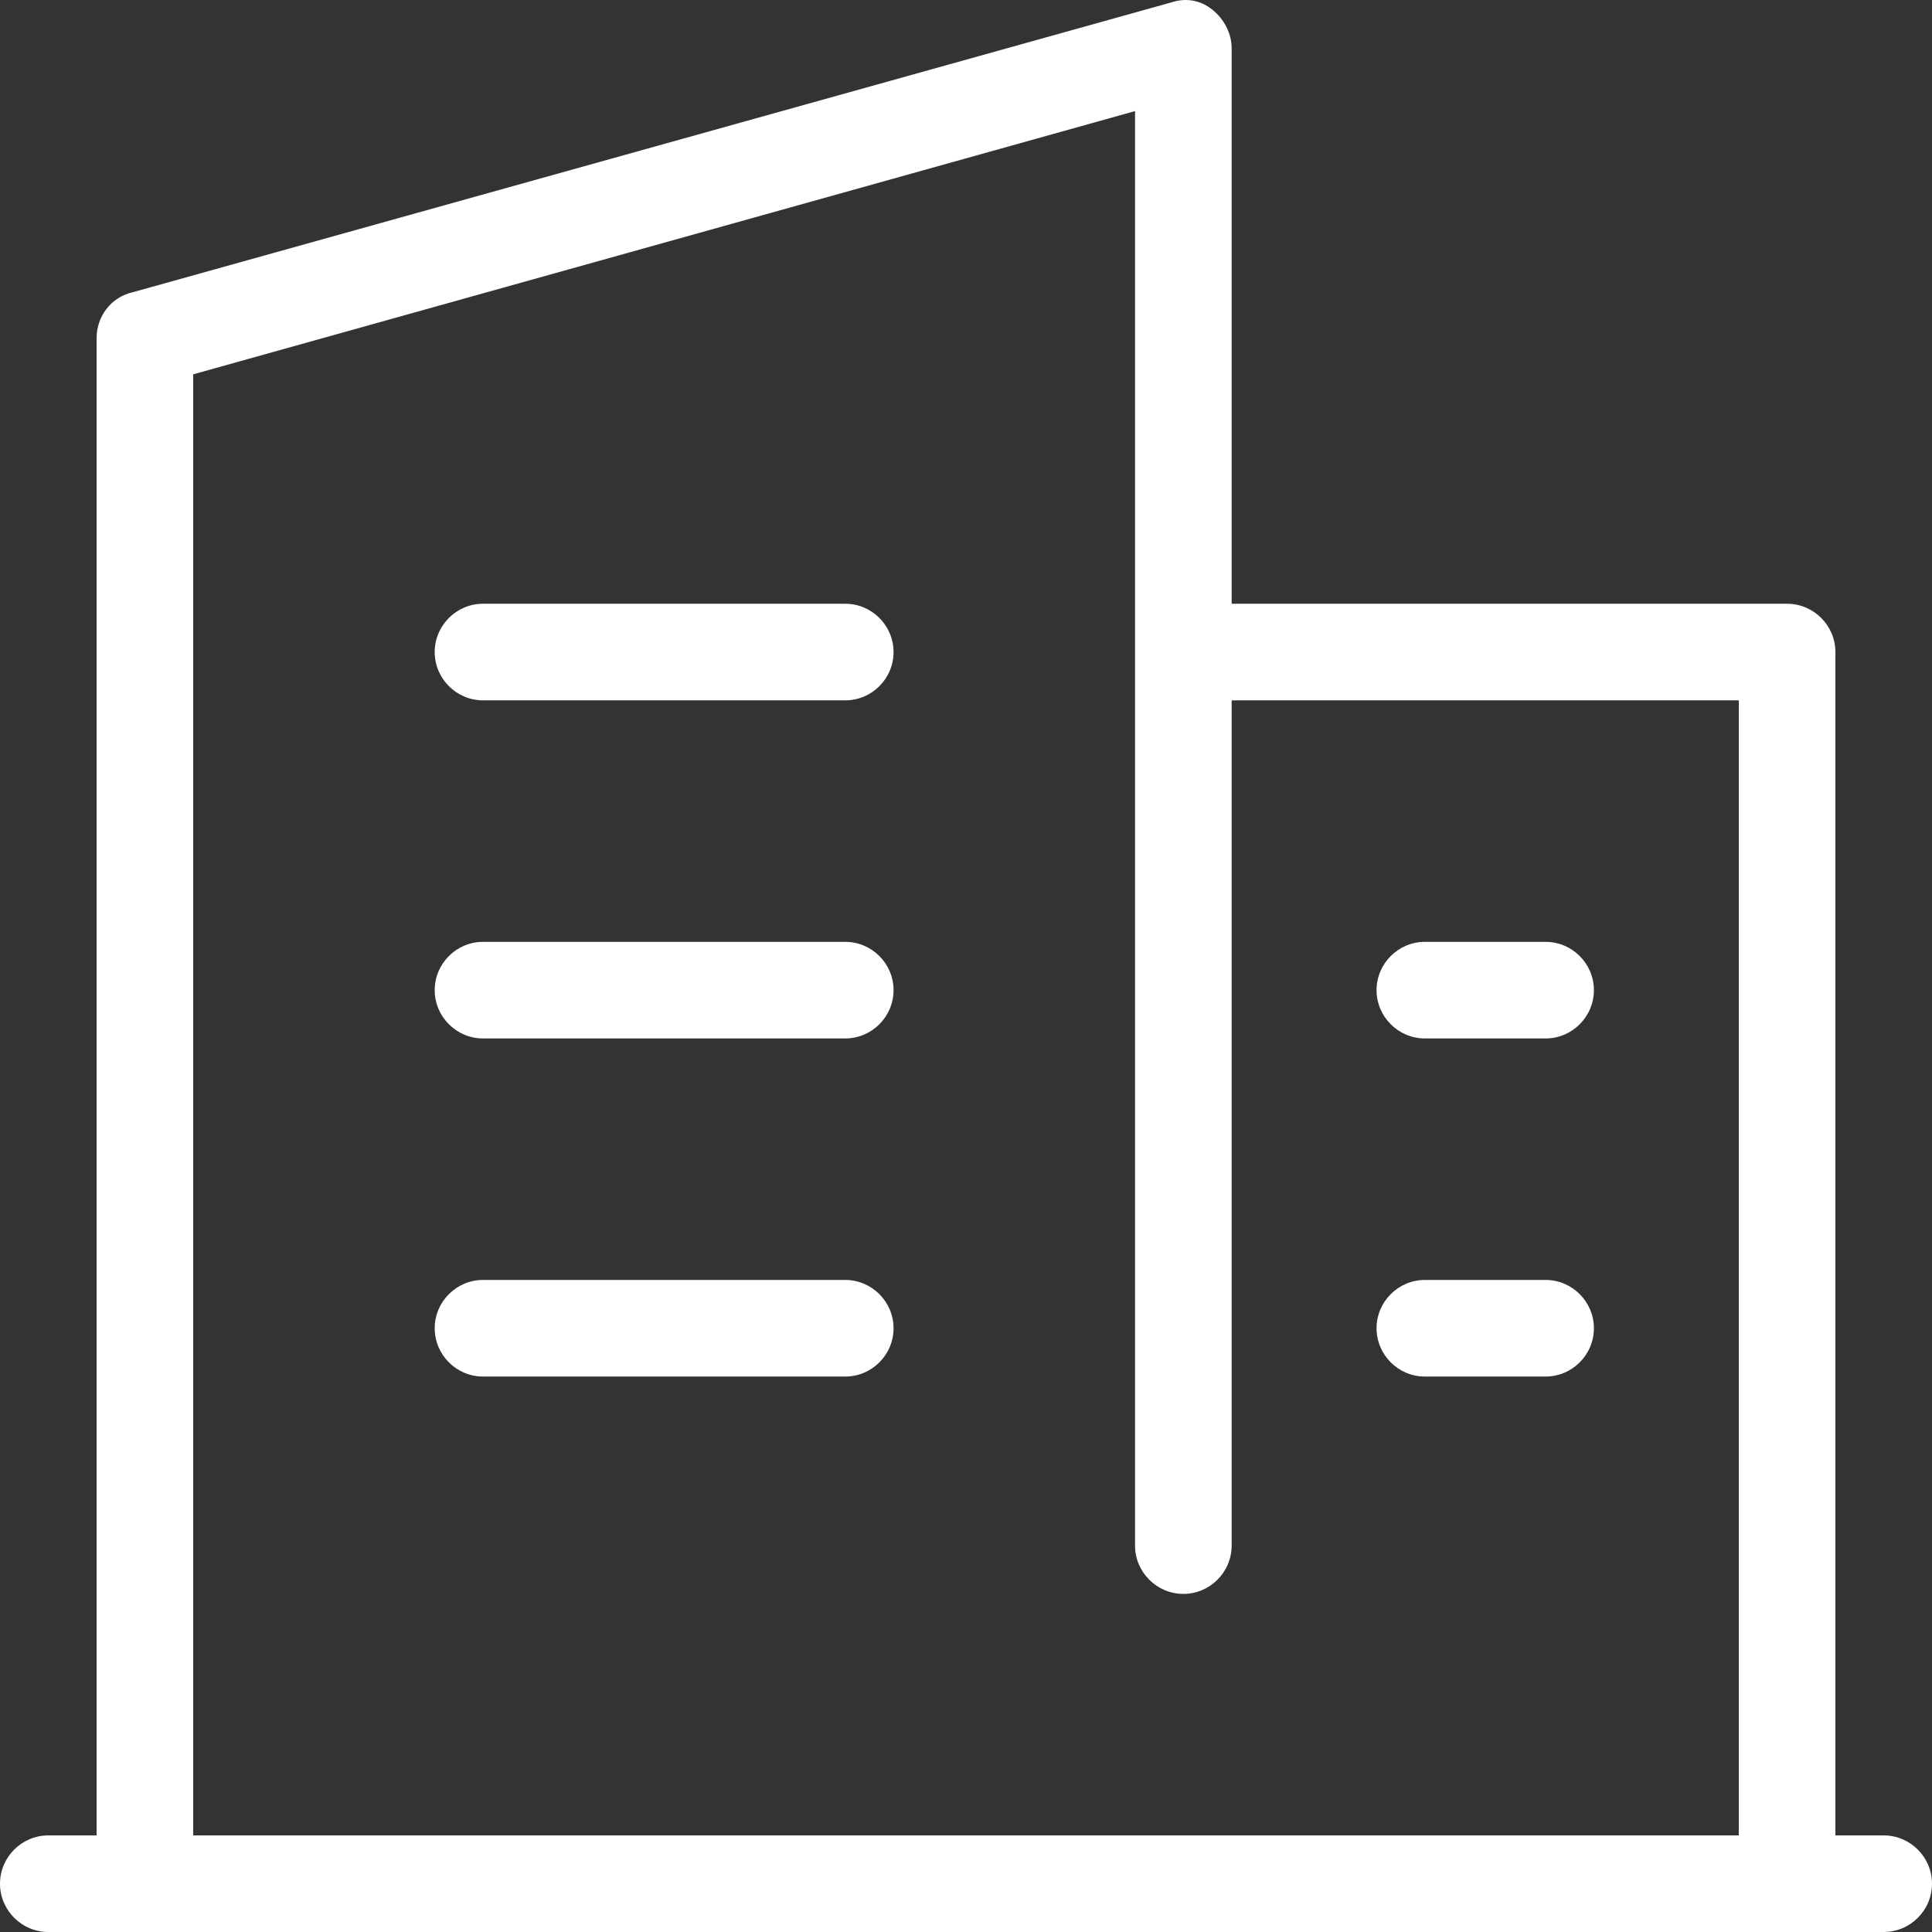 <?xml version="1.0" standalone="no"?><!DOCTYPE svg PUBLIC "-//W3C//DTD SVG 1.1//EN" "http://www.w3.org/Graphics/SVG/1.1/DTD/svg11.dtd"><svg t="1623919920628" class="icon" viewBox="0 0 1024 1024" version="1.1" xmlns="http://www.w3.org/2000/svg" p-id="25894" width="65" height="65" xmlns:xlink="http://www.w3.org/1999/xlink"><rect x="0" y="0" width="1024" height="1024" fill="#333333" stroke="none"/><defs><style type="text/css"></style></defs><path d="M998.4 972.8h-25.6V345.6c0-14.08-11.52-25.6-25.6-25.6H652.8V25.6c0-7.68-3.84-15.36-10.24-20.48-6.4-5.12-14.08-6.4-21.76-3.84l-550.4 153.6c-11.52 2.56-19.2 12.8-19.2 24.32v793.6H25.6c-14.08 0-25.6 11.52-25.6 25.6s11.52 25.6 25.6 25.6h972.8c14.08 0 25.6-11.52 25.6-25.6s-11.52-25.6-25.6-25.6zM102.4 198.4L601.6 58.88V819.2c0 14.08 11.52 25.6 25.6 25.6s25.6-11.52 25.6-25.6V371.2h268.8v601.6H102.4V198.4z" fill="#ffffff" p-id="25895"></path><path d="M448 320H256c-14.08 0-25.6 11.52-25.6 25.6s11.52 25.6 25.6 25.6h192c14.08 0 25.6-11.52 25.6-25.6s-11.52-25.6-25.6-25.6zM448 499.2H256c-14.08 0-25.6 11.52-25.6 25.6s11.52 25.6 25.6 25.6h192c14.08 0 25.6-11.52 25.6-25.6s-11.52-25.6-25.6-25.6zM448 678.4H256c-14.08 0-25.6 11.52-25.6 25.6s11.52 25.6 25.6 25.6h192c14.08 0 25.6-11.52 25.6-25.6s-11.52-25.6-25.6-25.6zM755.2 550.4h64c14.08 0 25.6-11.52 25.6-25.6s-11.52-25.6-25.6-25.6h-64c-14.08 0-25.6 11.52-25.6 25.6s11.52 25.6 25.6 25.6zM819.2 678.4h-64c-14.08 0-25.6 11.52-25.6 25.6s11.52 25.6 25.6 25.6h64c14.08 0 25.6-11.52 25.6-25.6s-11.52-25.6-25.6-25.6z" fill="#ffffff" p-id="25896"></path></svg>